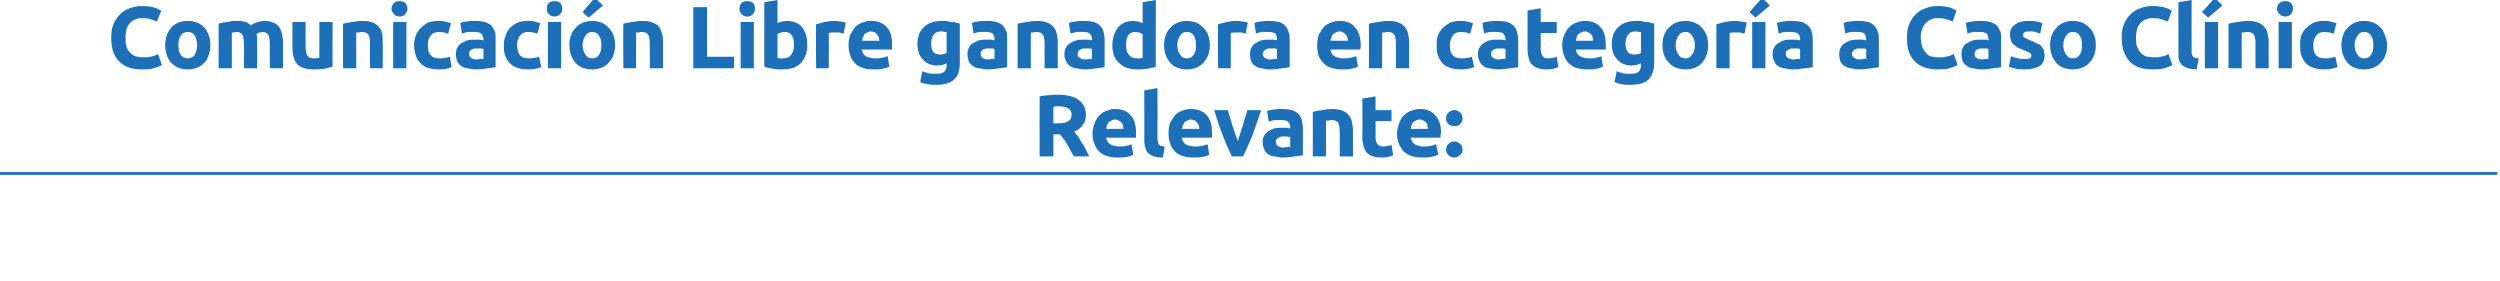 <?xml version="1.0" standalone="no"?><!DOCTYPE svg PUBLIC "-//W3C//DTD SVG 1.1//EN" "http://www.w3.org/Graphics/SVG/1.1/DTD/svg11.dtd"><svg xmlns="http://www.w3.org/2000/svg" version="1.1" width="454px" height="51px" viewBox="0 0 454 51">  <desc>Comunicaci n Libre ganadora en categor a a Caso Cl nico Relevante:</desc>  <defs/>  <g class="svg-textframe-paragraphrules">    <line class="svg-paragraph-rulebelow" y1="31.5" y2="31.5" x1="0" x2="453.5" stroke="#1d70b7" stroke-width="0.5"/>  </g>  <g id="Polygon47456">    <path d="M 192 17.2 C 193.7 17.2 195 17.5 195.8 18.1 C 196.7 18.7 197.2 19.6 197.2 20.8 C 197.2 21.6 197 22.3 196.6 22.7 C 196.3 23.2 195.8 23.6 195.1 23.9 C 195.3 24.2 195.5 24.5 195.8 24.8 C 196 25.2 196.3 25.6 196.5 26 C 196.8 26.3 197 26.8 197.2 27.2 C 197.4 27.6 197.6 28 197.8 28.4 C 197.8 28.4 195.1 28.4 195.1 28.4 C 194.8 28.1 194.6 27.7 194.4 27.3 C 194.2 26.9 194 26.6 193.8 26.2 C 193.6 25.9 193.4 25.5 193.1 25.2 C 192.9 24.9 192.7 24.6 192.5 24.4 C 192.5 24.37 191.3 24.4 191.3 24.4 L 191.3 28.4 L 188.8 28.4 C 188.8 28.4 188.77 17.49 188.8 17.5 C 189.3 17.4 189.9 17.3 190.5 17.3 C 191 17.2 191.6 17.2 192 17.2 Z M 192.2 19.3 C 192 19.3 191.8 19.3 191.7 19.3 C 191.5 19.4 191.4 19.4 191.3 19.4 C 191.27 19.38 191.3 22.4 191.3 22.4 C 191.3 22.4 191.97 22.38 192 22.4 C 192.9 22.4 193.6 22.3 194 22 C 194.4 21.8 194.6 21.4 194.6 20.8 C 194.6 20.3 194.4 19.9 194 19.7 C 193.6 19.4 193 19.3 192.2 19.3 Z M 198.4 24.3 C 198.4 23.5 198.6 22.9 198.8 22.3 C 199 21.8 199.3 21.3 199.7 20.9 C 200.1 20.5 200.5 20.3 201 20.1 C 201.5 19.9 202 19.8 202.5 19.8 C 203.7 19.8 204.6 20.1 205.3 20.9 C 206 21.6 206.3 22.7 206.3 24.1 C 206.3 24.2 206.3 24.4 206.3 24.6 C 206.3 24.7 206.3 24.9 206.3 25 C 206.3 25 200.9 25 200.9 25 C 200.9 25.5 201.2 25.9 201.6 26.2 C 202 26.4 202.5 26.6 203.2 26.6 C 203.6 26.6 204.1 26.6 204.5 26.5 C 204.9 26.4 205.3 26.3 205.5 26.2 C 205.5 26.2 205.8 28.1 205.8 28.1 C 205.7 28.2 205.5 28.2 205.3 28.3 C 205.1 28.4 204.9 28.4 204.6 28.5 C 204.4 28.5 204.1 28.6 203.8 28.6 C 203.5 28.6 203.2 28.6 202.9 28.6 C 202.1 28.6 201.5 28.5 200.9 28.3 C 200.3 28.1 199.9 27.8 199.5 27.4 C 199.1 27 198.9 26.5 198.7 26 C 198.5 25.5 198.4 24.9 198.4 24.3 Z M 204 23.4 C 204 23.2 204 23 203.9 22.8 C 203.9 22.6 203.8 22.4 203.7 22.3 C 203.5 22.1 203.4 22 203.2 21.9 C 203 21.8 202.8 21.7 202.5 21.7 C 202.2 21.7 202 21.8 201.8 21.9 C 201.6 22 201.5 22.1 201.3 22.2 C 201.2 22.4 201.1 22.6 201 22.8 C 201 23 200.9 23.2 200.9 23.4 C 200.9 23.4 204 23.4 204 23.4 Z M 211.2 28.6 C 210.5 28.6 209.9 28.5 209.5 28.4 C 209.1 28.2 208.7 28 208.5 27.8 C 208.2 27.5 208.1 27.2 208 26.9 C 207.9 26.5 207.8 26.1 207.8 25.6 C 207.83 25.65 207.8 16.4 207.8 16.4 L 210.2 16 C 210.2 16 210.22 25.17 210.2 25.2 C 210.2 25.4 210.2 25.6 210.3 25.7 C 210.3 25.9 210.4 26.1 210.4 26.2 C 210.5 26.3 210.7 26.4 210.8 26.5 C 211 26.5 211.2 26.6 211.5 26.6 C 211.5 26.6 211.2 28.6 211.2 28.6 Z M 212.2 24.3 C 212.2 23.5 212.3 22.9 212.5 22.3 C 212.8 21.8 213.1 21.3 213.4 20.9 C 213.8 20.5 214.2 20.3 214.7 20.1 C 215.2 19.9 215.7 19.8 216.2 19.8 C 217.4 19.8 218.4 20.1 219.1 20.9 C 219.8 21.6 220.1 22.7 220.1 24.1 C 220.1 24.2 220.1 24.4 220.1 24.6 C 220.1 24.7 220.1 24.9 220.1 25 C 220.1 25 214.6 25 214.6 25 C 214.7 25.5 214.9 25.9 215.3 26.2 C 215.7 26.4 216.3 26.6 217 26.6 C 217.4 26.6 217.8 26.6 218.3 26.5 C 218.7 26.4 219 26.3 219.3 26.2 C 219.3 26.2 219.6 28.1 219.6 28.1 C 219.5 28.2 219.3 28.2 219.1 28.3 C 218.9 28.4 218.6 28.4 218.4 28.5 C 218.1 28.5 217.8 28.6 217.5 28.6 C 217.2 28.6 216.9 28.6 216.6 28.6 C 215.9 28.6 215.2 28.5 214.7 28.3 C 214.1 28.1 213.6 27.8 213.3 27.4 C 212.9 27 212.6 26.5 212.5 26 C 212.3 25.5 212.2 24.9 212.2 24.3 Z M 217.8 23.4 C 217.8 23.2 217.8 23 217.7 22.8 C 217.6 22.6 217.5 22.4 217.4 22.3 C 217.3 22.1 217.1 22 217 21.9 C 216.8 21.8 216.5 21.7 216.3 21.7 C 216 21.7 215.8 21.8 215.6 21.9 C 215.4 22 215.2 22.1 215.1 22.2 C 215 22.4 214.9 22.6 214.8 22.8 C 214.7 23 214.7 23.2 214.6 23.4 C 214.6 23.4 217.8 23.4 217.8 23.4 Z M 223.7 28.4 C 223.2 27.3 222.6 26.1 222.1 24.7 C 221.5 23.2 221 21.7 220.5 20 C 220.5 20 223 20 223 20 C 223.1 20.4 223.2 20.9 223.4 21.4 C 223.5 21.8 223.7 22.3 223.8 22.8 C 224 23.3 224.2 23.8 224.3 24.3 C 224.5 24.7 224.6 25.2 224.8 25.6 C 224.9 25.2 225.1 24.7 225.2 24.3 C 225.4 23.8 225.5 23.3 225.7 22.8 C 225.8 22.3 226 21.8 226.1 21.4 C 226.3 20.9 226.4 20.4 226.5 20 C 226.5 20 229 20 229 20 C 228.5 21.7 227.9 23.2 227.4 24.7 C 226.8 26.1 226.3 27.3 225.7 28.4 C 225.7 28.4 223.7 28.4 223.7 28.4 Z M 233.1 26.8 C 233.3 26.8 233.6 26.7 233.8 26.7 C 234 26.7 234.1 26.7 234.3 26.7 C 234.3 26.7 234.3 24.9 234.3 24.9 C 234.2 24.9 234 24.8 233.8 24.8 C 233.7 24.8 233.5 24.8 233.3 24.8 C 233.1 24.8 232.9 24.8 232.7 24.8 C 232.5 24.9 232.3 24.9 232.2 25 C 232 25.1 231.9 25.2 231.8 25.3 C 231.7 25.4 231.7 25.6 231.7 25.8 C 231.7 26.1 231.8 26.4 232.1 26.5 C 232.3 26.7 232.7 26.8 233.1 26.8 Z M 232.9 19.8 C 233.6 19.8 234.2 19.9 234.7 20 C 235.1 20.2 235.5 20.4 235.8 20.7 C 236.1 21 236.3 21.4 236.4 21.8 C 236.5 22.2 236.6 22.7 236.6 23.2 C 236.6 23.2 236.6 28.2 236.6 28.2 C 236.2 28.3 235.7 28.3 235.1 28.4 C 234.5 28.5 233.8 28.6 232.9 28.6 C 232.4 28.6 231.9 28.5 231.5 28.4 C 231 28.4 230.6 28.2 230.3 28 C 230 27.8 229.7 27.5 229.6 27.1 C 229.4 26.8 229.3 26.3 229.3 25.8 C 229.3 25.3 229.4 24.9 229.6 24.6 C 229.8 24.2 230.1 24 230.4 23.8 C 230.7 23.6 231.1 23.4 231.5 23.3 C 232 23.2 232.4 23.2 232.9 23.2 C 233.2 23.2 233.5 23.2 233.7 23.2 C 233.9 23.3 234.1 23.3 234.3 23.3 C 234.3 23.3 234.3 23.1 234.3 23.1 C 234.3 22.7 234.2 22.4 233.9 22.1 C 233.7 21.9 233.2 21.8 232.6 21.8 C 232.2 21.8 231.8 21.8 231.4 21.8 C 231 21.9 230.7 22 230.4 22.1 C 230.4 22.1 230.1 20.2 230.1 20.2 C 230.2 20.1 230.4 20.1 230.6 20 C 230.8 20 231.1 19.9 231.3 19.9 C 231.5 19.9 231.8 19.8 232.1 19.8 C 232.3 19.8 232.6 19.8 232.9 19.8 Z M 238.4 20.3 C 238.8 20.2 239.4 20.1 240 20 C 240.6 19.9 241.3 19.8 242 19.8 C 242.7 19.8 243.3 19.9 243.8 20.1 C 244.3 20.3 244.6 20.5 244.9 20.9 C 245.2 21.2 245.4 21.6 245.5 22.1 C 245.6 22.6 245.7 23.1 245.7 23.7 C 245.69 23.66 245.7 28.4 245.7 28.4 L 243.3 28.4 C 243.3 28.4 243.31 23.95 243.3 24 C 243.3 23.2 243.2 22.6 243 22.3 C 242.8 22 242.4 21.8 241.9 21.8 C 241.7 21.8 241.5 21.8 241.3 21.9 C 241.1 21.9 241 21.9 240.8 21.9 C 240.81 21.92 240.8 28.4 240.8 28.4 L 238.4 28.4 C 238.4 28.4 238.43 20.29 238.4 20.3 Z M 247.4 17.9 L 249.8 17.5 L 249.8 20 L 252.7 20 L 252.7 22 L 249.8 22 C 249.8 22 249.82 24.94 249.8 24.9 C 249.8 25.4 249.9 25.8 250.1 26.1 C 250.3 26.4 250.6 26.6 251.1 26.6 C 251.4 26.6 251.7 26.6 251.9 26.5 C 252.2 26.5 252.5 26.4 252.7 26.3 C 252.7 26.3 253 28.2 253 28.2 C 252.7 28.3 252.4 28.4 252.1 28.5 C 251.7 28.6 251.3 28.6 250.8 28.6 C 250.1 28.6 249.6 28.5 249.1 28.3 C 248.7 28.2 248.4 27.9 248.1 27.6 C 247.9 27.3 247.7 26.9 247.6 26.5 C 247.5 26 247.4 25.5 247.4 25 C 247.44 24.98 247.4 17.9 247.4 17.9 Z M 253.7 24.3 C 253.7 23.5 253.9 22.9 254.1 22.3 C 254.3 21.8 254.6 21.3 255 20.9 C 255.4 20.5 255.8 20.3 256.3 20.1 C 256.8 19.9 257.3 19.8 257.8 19.8 C 259 19.8 259.9 20.1 260.6 20.9 C 261.3 21.6 261.7 22.7 261.7 24.1 C 261.7 24.2 261.6 24.4 261.6 24.6 C 261.6 24.7 261.6 24.9 261.6 25 C 261.6 25 256.2 25 256.2 25 C 256.3 25.5 256.5 25.9 256.9 26.2 C 257.3 26.4 257.8 26.6 258.5 26.6 C 259 26.6 259.4 26.6 259.8 26.5 C 260.2 26.4 260.6 26.3 260.8 26.2 C 260.8 26.2 261.2 28.1 261.2 28.1 C 261 28.2 260.9 28.2 260.6 28.3 C 260.4 28.4 260.2 28.4 259.9 28.5 C 259.7 28.5 259.4 28.6 259.1 28.6 C 258.8 28.6 258.5 28.6 258.2 28.6 C 257.4 28.6 256.8 28.5 256.2 28.3 C 255.7 28.1 255.2 27.8 254.8 27.4 C 254.5 27 254.2 26.5 254 26 C 253.8 25.5 253.7 24.9 253.7 24.3 Z M 259.3 23.4 C 259.3 23.2 259.3 23 259.2 22.8 C 259.2 22.6 259.1 22.4 259 22.3 C 258.9 22.1 258.7 22 258.5 21.9 C 258.3 21.8 258.1 21.7 257.8 21.7 C 257.5 21.7 257.3 21.8 257.1 21.9 C 256.9 22 256.8 22.1 256.6 22.2 C 256.5 22.4 256.4 22.6 256.3 22.8 C 256.3 23 256.2 23.2 256.2 23.4 C 256.2 23.4 259.3 23.4 259.3 23.4 Z M 265.6 21.5 C 265.6 22 265.4 22.3 265.1 22.6 C 264.8 22.8 264.5 22.9 264.1 22.9 C 263.7 22.9 263.4 22.8 263.1 22.6 C 262.8 22.3 262.6 22 262.6 21.5 C 262.6 21 262.8 20.6 263.1 20.4 C 263.4 20.1 263.7 20 264.1 20 C 264.5 20 264.8 20.1 265.1 20.4 C 265.4 20.6 265.6 21 265.6 21.5 Z M 265.6 27.2 C 265.6 27.6 265.4 28 265.1 28.2 C 264.8 28.5 264.5 28.6 264.1 28.6 C 263.7 28.6 263.4 28.5 263.1 28.2 C 262.8 28 262.6 27.6 262.6 27.2 C 262.6 26.7 262.8 26.3 263.1 26.1 C 263.4 25.8 263.7 25.7 264.1 25.7 C 264.5 25.7 264.8 25.8 265.1 26.1 C 265.4 26.3 265.6 26.7 265.6 27.2 Z " stroke="none" fill="#1d70b7"/>  </g>  <g id="Polygon47455">    <path d="M 25.7 12.6 C 23.9 12.6 22.5 12.1 21.6 11.1 C 20.6 10.1 20.2 8.7 20.2 6.9 C 20.2 5.9 20.3 5.1 20.6 4.4 C 20.9 3.7 21.3 3.1 21.8 2.6 C 22.3 2.1 22.9 1.7 23.6 1.5 C 24.3 1.2 25 1.1 25.8 1.1 C 26.3 1.1 26.7 1.1 27.1 1.2 C 27.5 1.2 27.8 1.3 28.1 1.4 C 28.4 1.5 28.7 1.6 28.8 1.7 C 29 1.8 29.2 1.9 29.3 1.9 C 29.3 1.9 28.5 3.9 28.5 3.9 C 28.2 3.8 27.8 3.6 27.3 3.5 C 26.9 3.3 26.4 3.3 25.8 3.3 C 25.4 3.3 25 3.3 24.7 3.5 C 24.3 3.6 24 3.8 23.7 4.1 C 23.4 4.4 23.2 4.7 23 5.2 C 22.9 5.6 22.8 6.2 22.8 6.8 C 22.8 7.3 22.8 7.8 22.9 8.2 C 23 8.7 23.2 9.1 23.5 9.4 C 23.7 9.7 24.1 10 24.5 10.2 C 24.9 10.3 25.4 10.4 25.9 10.4 C 26.3 10.4 26.6 10.4 26.9 10.4 C 27.2 10.3 27.5 10.3 27.7 10.2 C 27.9 10.2 28.1 10.1 28.3 10 C 28.4 9.9 28.6 9.9 28.7 9.8 C 28.7 9.8 29.4 11.8 29.4 11.8 C 29.1 12 28.6 12.2 27.9 12.4 C 27.3 12.6 26.6 12.6 25.7 12.6 Z M 38.2 8.2 C 38.2 8.9 38.1 9.5 37.9 10 C 37.7 10.6 37.5 11 37.1 11.4 C 36.7 11.8 36.3 12.1 35.8 12.3 C 35.3 12.5 34.7 12.6 34.1 12.6 C 33.5 12.6 32.9 12.5 32.4 12.3 C 31.9 12.1 31.5 11.8 31.1 11.4 C 30.7 11 30.5 10.6 30.3 10 C 30.1 9.5 30 8.9 30 8.2 C 30 7.5 30.1 6.9 30.3 6.4 C 30.5 5.8 30.8 5.4 31.1 5 C 31.5 4.6 31.9 4.3 32.4 4.1 C 32.9 3.9 33.5 3.8 34.1 3.8 C 34.7 3.8 35.3 3.9 35.8 4.1 C 36.3 4.3 36.7 4.6 37.1 5 C 37.4 5.4 37.7 5.8 37.9 6.4 C 38.1 6.9 38.2 7.5 38.2 8.2 Z M 35.8 8.2 C 35.8 7.5 35.6 6.9 35.4 6.5 C 35.1 6 34.6 5.8 34.1 5.8 C 33.6 5.8 33.1 6 32.8 6.5 C 32.5 6.9 32.4 7.5 32.4 8.2 C 32.4 8.9 32.5 9.5 32.8 9.9 C 33.1 10.4 33.6 10.6 34.1 10.6 C 34.6 10.6 35.1 10.4 35.4 9.9 C 35.6 9.5 35.8 8.9 35.8 8.2 Z M 44.3 8 C 44.3 7.2 44.2 6.6 44 6.3 C 43.8 6 43.5 5.8 43 5.8 C 42.9 5.8 42.7 5.8 42.6 5.9 C 42.4 5.9 42.3 5.9 42.1 5.9 C 42.1 5.92 42.1 12.4 42.1 12.4 L 39.7 12.4 C 39.7 12.4 39.72 4.29 39.7 4.3 C 39.9 4.2 40.2 4.2 40.4 4.1 C 40.7 4.1 41 4 41.3 4 C 41.6 3.9 41.9 3.9 42.2 3.8 C 42.6 3.8 42.9 3.8 43.2 3.8 C 43.8 3.8 44.3 3.9 44.7 4 C 45 4.2 45.3 4.4 45.6 4.6 C 45.9 4.3 46.3 4.2 46.8 4 C 47.2 3.9 47.6 3.8 48 3.8 C 48.7 3.8 49.2 3.9 49.6 4.1 C 50.1 4.3 50.4 4.5 50.7 4.9 C 50.9 5.2 51.1 5.6 51.2 6.1 C 51.3 6.6 51.4 7.1 51.4 7.7 C 51.35 7.66 51.4 12.4 51.4 12.4 L 49 12.4 C 49 12.4 48.97 7.95 49 8 C 49 7.2 48.9 6.6 48.7 6.3 C 48.5 6 48.1 5.8 47.7 5.8 C 47.5 5.8 47.3 5.9 47.1 5.9 C 46.9 6 46.7 6.1 46.6 6.2 C 46.6 6.4 46.7 6.7 46.7 7 C 46.7 7.2 46.7 7.5 46.7 7.8 C 46.73 7.82 46.7 12.4 46.7 12.4 L 44.3 12.4 C 44.3 12.4 44.34 7.95 44.3 8 Z M 60.4 12.1 C 60 12.2 59.4 12.4 58.8 12.5 C 58.2 12.6 57.5 12.6 56.8 12.6 C 56.1 12.6 55.5 12.5 55 12.3 C 54.5 12.1 54.1 11.9 53.9 11.5 C 53.6 11.2 53.4 10.8 53.3 10.3 C 53.2 9.8 53.1 9.3 53.1 8.7 C 53.1 8.69 53.1 4 53.1 4 L 55.5 4 C 55.5 4 55.48 8.4 55.5 8.4 C 55.5 9.2 55.6 9.7 55.8 10.1 C 56 10.4 56.4 10.6 56.9 10.6 C 57.1 10.6 57.3 10.6 57.5 10.6 C 57.7 10.5 57.8 10.5 58 10.5 C 57.98 10.5 58 4 58 4 L 60.4 4 C 60.4 4 60.36 12.13 60.4 12.1 Z M 62.3 4.3 C 62.7 4.2 63.2 4.1 63.9 4 C 64.5 3.9 65.2 3.8 65.9 3.8 C 66.6 3.8 67.2 3.9 67.7 4.1 C 68.1 4.3 68.5 4.5 68.8 4.9 C 69.1 5.2 69.3 5.6 69.4 6.1 C 69.5 6.6 69.5 7.1 69.5 7.7 C 69.55 7.66 69.5 12.4 69.5 12.4 L 67.2 12.4 C 67.2 12.4 67.16 7.95 67.2 8 C 67.2 7.2 67.1 6.6 66.9 6.3 C 66.7 6 66.3 5.8 65.7 5.8 C 65.6 5.8 65.4 5.8 65.2 5.9 C 65 5.9 64.8 5.9 64.7 5.9 C 64.67 5.92 64.7 12.4 64.7 12.4 L 62.3 12.4 C 62.3 12.4 62.28 4.29 62.3 4.3 Z M 73.8 12.4 L 71.4 12.4 L 71.4 4 L 73.8 4 L 73.8 12.4 Z M 74 1.6 C 74 2 73.8 2.3 73.6 2.6 C 73.3 2.9 72.9 3 72.6 3 C 72.2 3 71.8 2.9 71.6 2.6 C 71.3 2.3 71.1 2 71.1 1.6 C 71.1 1.1 71.3 0.8 71.6 0.5 C 71.8 0.3 72.2 0.2 72.6 0.2 C 72.9 0.2 73.3 0.3 73.6 0.5 C 73.8 0.8 74 1.1 74 1.6 Z M 75.2 8.2 C 75.2 7.6 75.3 7 75.5 6.5 C 75.7 5.9 76 5.5 76.4 5.1 C 76.8 4.7 77.2 4.4 77.7 4.1 C 78.3 3.9 78.9 3.8 79.6 3.8 C 80 3.8 80.4 3.8 80.8 3.9 C 81.2 4 81.5 4.1 81.9 4.2 C 81.9 4.2 81.4 6.1 81.4 6.1 C 81.2 6.1 80.9 6 80.7 5.9 C 80.4 5.9 80.1 5.8 79.8 5.8 C 79.1 5.8 78.5 6 78.2 6.5 C 77.8 6.9 77.7 7.5 77.7 8.2 C 77.7 9 77.8 9.6 78.2 10 C 78.5 10.4 79 10.6 79.9 10.6 C 80.1 10.6 80.5 10.6 80.8 10.5 C 81.1 10.5 81.4 10.4 81.7 10.3 C 81.7 10.3 82 12.2 82 12.2 C 81.8 12.3 81.4 12.4 81 12.5 C 80.6 12.6 80.1 12.6 79.6 12.6 C 78.9 12.6 78.2 12.5 77.6 12.3 C 77.1 12.1 76.6 11.8 76.3 11.4 C 75.9 11 75.6 10.5 75.5 10 C 75.3 9.4 75.2 8.8 75.2 8.2 Z M 86.6 10.8 C 86.8 10.8 87 10.7 87.2 10.7 C 87.5 10.7 87.6 10.7 87.8 10.7 C 87.8 10.7 87.8 8.9 87.8 8.9 C 87.7 8.9 87.5 8.8 87.3 8.8 C 87.1 8.8 87 8.8 86.8 8.8 C 86.6 8.8 86.4 8.8 86.2 8.8 C 86 8.9 85.8 8.9 85.6 9 C 85.5 9.1 85.4 9.2 85.3 9.3 C 85.2 9.4 85.2 9.6 85.2 9.8 C 85.2 10.1 85.3 10.4 85.5 10.5 C 85.8 10.7 86.1 10.8 86.6 10.8 Z M 86.4 3.8 C 87.1 3.8 87.7 3.9 88.1 4 C 88.6 4.2 89 4.4 89.3 4.7 C 89.5 5 89.7 5.4 89.9 5.8 C 90 6.2 90 6.7 90 7.2 C 90 7.2 90 12.2 90 12.2 C 89.7 12.3 89.2 12.3 88.6 12.4 C 88 12.5 87.3 12.6 86.4 12.6 C 85.9 12.6 85.4 12.5 84.9 12.4 C 84.5 12.4 84.1 12.2 83.8 12 C 83.5 11.8 83.2 11.5 83 11.1 C 82.9 10.8 82.8 10.3 82.8 9.8 C 82.8 9.3 82.9 8.9 83.1 8.6 C 83.3 8.2 83.5 8 83.9 7.8 C 84.2 7.6 84.6 7.4 85 7.3 C 85.4 7.2 85.9 7.2 86.3 7.2 C 86.7 7.2 86.9 7.2 87.2 7.2 C 87.4 7.3 87.6 7.3 87.8 7.3 C 87.8 7.3 87.8 7.1 87.8 7.1 C 87.8 6.7 87.6 6.4 87.4 6.1 C 87.1 5.9 86.7 5.8 86.1 5.8 C 85.7 5.8 85.3 5.8 84.9 5.8 C 84.5 5.9 84.2 6 83.9 6.1 C 83.9 6.1 83.6 4.2 83.6 4.2 C 83.7 4.1 83.9 4.1 84.1 4 C 84.3 4 84.5 3.9 84.8 3.9 C 85 3.9 85.3 3.8 85.6 3.8 C 85.8 3.8 86.1 3.8 86.4 3.8 Z M 91.5 8.2 C 91.5 7.6 91.6 7 91.8 6.5 C 92 5.9 92.2 5.5 92.6 5.1 C 93 4.7 93.4 4.4 94 4.1 C 94.5 3.9 95.1 3.8 95.8 3.8 C 96.2 3.8 96.7 3.8 97 3.9 C 97.4 4 97.8 4.1 98.1 4.2 C 98.1 4.2 97.6 6.1 97.6 6.1 C 97.4 6.1 97.2 6 96.9 5.9 C 96.6 5.9 96.3 5.8 96 5.8 C 95.3 5.8 94.8 6 94.4 6.5 C 94.1 6.9 93.9 7.5 93.9 8.2 C 93.9 9 94.1 9.6 94.4 10 C 94.7 10.4 95.3 10.6 96.1 10.6 C 96.4 10.6 96.7 10.6 97 10.5 C 97.3 10.5 97.7 10.4 97.9 10.3 C 97.9 10.3 98.3 12.2 98.3 12.2 C 98 12.3 97.6 12.4 97.2 12.5 C 96.8 12.6 96.3 12.6 95.8 12.6 C 95.1 12.6 94.4 12.5 93.9 12.3 C 93.3 12.1 92.9 11.8 92.5 11.4 C 92.1 11 91.9 10.5 91.7 10 C 91.5 9.4 91.5 8.8 91.5 8.2 Z M 101.9 12.4 L 99.5 12.4 L 99.5 4 L 101.9 4 L 101.9 12.4 Z M 102.1 1.6 C 102.1 2 102 2.3 101.7 2.6 C 101.4 2.9 101.1 3 100.7 3 C 100.3 3 100 2.9 99.7 2.6 C 99.4 2.3 99.3 2 99.3 1.6 C 99.3 1.1 99.4 0.8 99.7 0.5 C 100 0.3 100.3 0.2 100.7 0.2 C 101.1 0.2 101.4 0.3 101.7 0.5 C 102 0.8 102.1 1.1 102.1 1.6 Z M 111.7 8.2 C 111.7 8.9 111.6 9.5 111.4 10 C 111.2 10.6 110.9 11 110.5 11.4 C 110.2 11.8 109.7 12.1 109.2 12.3 C 108.7 12.5 108.2 12.6 107.5 12.6 C 106.9 12.6 106.4 12.5 105.8 12.3 C 105.3 12.1 104.9 11.8 104.5 11.4 C 104.2 11 103.9 10.6 103.7 10 C 103.5 9.5 103.4 8.9 103.4 8.2 C 103.4 7.5 103.5 6.9 103.7 6.4 C 103.9 5.8 104.2 5.4 104.6 5 C 104.9 4.6 105.4 4.3 105.9 4.1 C 106.4 3.9 106.9 3.8 107.5 3.8 C 108.1 3.8 108.7 3.9 109.2 4.1 C 109.7 4.3 110.1 4.6 110.5 5 C 110.9 5.4 111.2 5.8 111.4 6.4 C 111.6 6.9 111.7 7.5 111.7 8.2 Z M 109.2 8.2 C 109.2 7.5 109.1 6.9 108.8 6.5 C 108.5 6 108.1 5.8 107.5 5.8 C 107 5.8 106.6 6 106.3 6.5 C 106 6.9 105.8 7.5 105.8 8.2 C 105.8 8.9 106 9.5 106.3 9.9 C 106.6 10.4 107 10.6 107.5 10.6 C 108.1 10.6 108.5 10.4 108.8 9.9 C 109.1 9.5 109.2 8.9 109.2 8.2 Z M 109.5 1 L 106.9 3.2 L 105.8 2.2 L 108 -0.4 L 109.5 1 Z M 113.2 4.3 C 113.6 4.2 114.1 4.1 114.7 4 C 115.4 3.9 116 3.8 116.7 3.8 C 117.5 3.8 118 3.9 118.5 4.1 C 119 4.3 119.4 4.5 119.7 4.9 C 119.9 5.2 120.1 5.6 120.2 6.1 C 120.4 6.6 120.4 7.1 120.4 7.7 C 120.42 7.66 120.4 12.4 120.4 12.4 L 118 12.4 C 118 12.4 118.03 7.95 118 8 C 118 7.2 117.9 6.6 117.7 6.3 C 117.5 6 117.1 5.8 116.6 5.8 C 116.4 5.8 116.2 5.8 116.1 5.9 C 115.9 5.9 115.7 5.9 115.5 5.9 C 115.54 5.92 115.5 12.4 115.5 12.4 L 113.2 12.4 C 113.2 12.4 113.15 4.29 113.2 4.3 Z M 133.3 10.3 L 133.3 12.4 L 125.9 12.4 L 125.9 1.3 L 128.4 1.3 L 128.4 10.3 L 133.3 10.3 Z M 136.9 12.4 L 134.5 12.4 L 134.5 4 L 136.9 4 L 136.9 12.4 Z M 137.1 1.6 C 137.1 2 137 2.3 136.7 2.6 C 136.4 2.9 136.1 3 135.7 3 C 135.3 3 135 2.9 134.7 2.6 C 134.4 2.3 134.3 2 134.3 1.6 C 134.3 1.1 134.4 0.8 134.7 0.5 C 135 0.3 135.3 0.2 135.7 0.2 C 136.1 0.2 136.4 0.3 136.7 0.5 C 137 0.8 137.1 1.1 137.1 1.6 Z M 144.2 8.1 C 144.2 6.6 143.6 5.8 142.5 5.8 C 142.2 5.8 142 5.9 141.8 5.9 C 141.5 6 141.3 6.1 141.2 6.2 C 141.2 6.2 141.2 10.5 141.2 10.5 C 141.3 10.5 141.4 10.6 141.6 10.6 C 141.8 10.6 142 10.6 142.2 10.6 C 142.9 10.6 143.4 10.4 143.7 9.9 C 144 9.5 144.2 8.9 144.2 8.1 Z M 146.6 8.2 C 146.6 8.9 146.5 9.5 146.3 10 C 146.1 10.6 145.8 11 145.5 11.4 C 145.1 11.8 144.6 12.1 144.1 12.3 C 143.5 12.5 142.9 12.6 142.2 12.6 C 141.9 12.6 141.6 12.6 141.3 12.6 C 141 12.6 140.7 12.5 140.4 12.5 C 140.1 12.4 139.8 12.4 139.5 12.3 C 139.3 12.3 139 12.2 138.8 12.1 C 138.79 12.14 138.8 0.4 138.8 0.4 L 141.2 0 C 141.2 0 141.18 4.19 141.2 4.2 C 141.4 4.1 141.7 4 142 3.9 C 142.3 3.9 142.6 3.8 142.9 3.8 C 143.5 3.8 144.1 3.9 144.5 4.1 C 145 4.3 145.4 4.6 145.7 5 C 146 5.4 146.2 5.9 146.4 6.4 C 146.5 6.9 146.6 7.5 146.6 8.2 Z M 153.2 6.1 C 153 6.1 152.8 6 152.5 5.9 C 152.2 5.9 151.9 5.9 151.5 5.9 C 151.4 5.9 151.2 5.9 151 5.9 C 150.8 5.9 150.6 6 150.5 6 C 150.54 5.98 150.5 12.4 150.5 12.4 L 148.2 12.4 C 148.2 12.4 148.15 4.45 148.2 4.4 C 148.6 4.3 149.1 4.2 149.7 4 C 150.2 3.9 150.9 3.8 151.6 3.8 C 151.7 3.8 151.9 3.8 152.1 3.8 C 152.3 3.9 152.4 3.9 152.6 3.9 C 152.8 3.9 153 4 153.2 4 C 153.3 4 153.5 4.1 153.6 4.1 C 153.6 4.1 153.2 6.1 153.2 6.1 Z M 154.1 8.3 C 154.1 7.5 154.2 6.9 154.4 6.3 C 154.7 5.8 155 5.3 155.3 4.9 C 155.7 4.5 156.1 4.3 156.6 4.1 C 157.1 3.9 157.6 3.8 158.1 3.8 C 159.3 3.8 160.3 4.1 161 4.9 C 161.7 5.6 162 6.7 162 8.1 C 162 8.2 162 8.4 162 8.6 C 162 8.7 162 8.9 162 9 C 162 9 156.5 9 156.5 9 C 156.6 9.5 156.8 9.9 157.2 10.2 C 157.6 10.4 158.2 10.6 158.9 10.6 C 159.3 10.6 159.7 10.6 160.2 10.5 C 160.6 10.4 160.9 10.3 161.2 10.2 C 161.2 10.2 161.5 12.1 161.5 12.1 C 161.4 12.2 161.2 12.2 161 12.3 C 160.8 12.4 160.5 12.4 160.3 12.5 C 160 12.5 159.7 12.6 159.4 12.6 C 159.1 12.6 158.8 12.6 158.5 12.6 C 157.8 12.6 157.1 12.5 156.6 12.3 C 156 12.1 155.5 11.8 155.2 11.4 C 154.8 11 154.5 10.5 154.4 10 C 154.2 9.5 154.1 8.9 154.1 8.3 Z M 159.7 7.4 C 159.7 7.2 159.6 7 159.6 6.8 C 159.5 6.6 159.4 6.4 159.3 6.3 C 159.2 6.1 159 6 158.9 5.9 C 158.7 5.8 158.4 5.7 158.2 5.7 C 157.9 5.7 157.7 5.8 157.5 5.9 C 157.3 6 157.1 6.1 157 6.2 C 156.9 6.4 156.8 6.6 156.7 6.8 C 156.6 7 156.6 7.2 156.5 7.4 C 156.5 7.4 159.7 7.4 159.7 7.4 Z M 169.1 7.9 C 169.1 9.3 169.6 9.9 170.7 9.9 C 170.9 9.9 171.2 9.9 171.4 9.8 C 171.6 9.8 171.8 9.7 171.9 9.6 C 171.9 9.6 171.9 5.8 171.9 5.8 C 171.8 5.8 171.7 5.8 171.5 5.8 C 171.3 5.7 171.2 5.7 170.9 5.7 C 170.3 5.7 169.8 5.9 169.5 6.4 C 169.2 6.8 169.1 7.3 169.1 7.9 Z M 174.3 11.4 C 174.3 12.7 174 13.8 173.3 14.4 C 172.6 15.1 171.5 15.4 170 15.4 C 169.5 15.4 169 15.4 168.5 15.3 C 168 15.2 167.5 15.1 167.1 14.9 C 167.1 14.9 167.5 12.9 167.5 12.9 C 167.8 13.1 168.2 13.2 168.6 13.3 C 169.1 13.4 169.5 13.4 170 13.4 C 170.7 13.4 171.2 13.3 171.5 13 C 171.8 12.7 171.9 12.3 171.9 11.8 C 171.9 11.8 171.9 11.5 171.9 11.5 C 171.7 11.6 171.4 11.7 171.1 11.8 C 170.9 11.8 170.6 11.9 170.2 11.9 C 169.1 11.9 168.2 11.5 167.6 10.8 C 166.9 10.1 166.6 9.2 166.6 7.9 C 166.6 7.3 166.7 6.8 166.9 6.2 C 167.1 5.7 167.4 5.3 167.8 4.9 C 168.1 4.6 168.6 4.3 169.1 4.1 C 169.7 3.9 170.3 3.8 170.9 3.8 C 171.2 3.8 171.5 3.8 171.8 3.8 C 172.1 3.9 172.4 3.9 172.7 4 C 173 4 173.3 4 173.6 4.1 C 173.8 4.2 174.1 4.2 174.3 4.3 C 174.3 4.3 174.3 11.4 174.3 11.4 Z M 179.5 10.8 C 179.7 10.8 179.9 10.7 180.1 10.7 C 180.3 10.7 180.5 10.7 180.6 10.7 C 180.6 10.7 180.6 8.9 180.6 8.9 C 180.6 8.9 180.4 8.8 180.2 8.8 C 180 8.8 179.8 8.8 179.7 8.8 C 179.5 8.8 179.3 8.8 179.1 8.8 C 178.9 8.9 178.7 8.9 178.5 9 C 178.4 9.1 178.3 9.2 178.2 9.3 C 178.1 9.4 178.1 9.6 178.1 9.8 C 178.1 10.1 178.2 10.4 178.4 10.5 C 178.7 10.7 179 10.8 179.5 10.8 Z M 179.3 3.8 C 180 3.8 180.6 3.9 181 4 C 181.5 4.2 181.9 4.4 182.2 4.7 C 182.4 5 182.6 5.4 182.8 5.8 C 182.9 6.2 182.9 6.7 182.9 7.2 C 182.9 7.2 182.9 12.2 182.9 12.2 C 182.6 12.3 182.1 12.3 181.5 12.4 C 180.9 12.5 180.2 12.6 179.3 12.6 C 178.8 12.6 178.3 12.5 177.8 12.4 C 177.4 12.4 177 12.2 176.7 12 C 176.4 11.8 176.1 11.5 175.9 11.1 C 175.8 10.8 175.7 10.3 175.7 9.8 C 175.7 9.3 175.8 8.9 176 8.6 C 176.2 8.2 176.4 8 176.8 7.8 C 177.1 7.6 177.5 7.4 177.9 7.3 C 178.3 7.2 178.8 7.2 179.2 7.2 C 179.5 7.2 179.8 7.2 180.1 7.2 C 180.3 7.3 180.5 7.3 180.6 7.3 C 180.6 7.3 180.6 7.1 180.6 7.1 C 180.6 6.7 180.5 6.4 180.3 6.1 C 180 5.9 179.6 5.8 179 5.8 C 178.6 5.8 178.2 5.8 177.8 5.8 C 177.4 5.9 177.1 6 176.8 6.1 C 176.8 6.1 176.5 4.2 176.5 4.2 C 176.6 4.1 176.8 4.1 177 4 C 177.2 4 177.4 3.9 177.7 3.9 C 177.9 3.9 178.2 3.8 178.4 3.8 C 178.7 3.8 179 3.8 179.3 3.8 Z M 184.8 4.3 C 185.2 4.2 185.7 4.1 186.4 4 C 187 3.9 187.7 3.8 188.4 3.8 C 189.1 3.8 189.7 3.9 190.2 4.1 C 190.6 4.3 191 4.5 191.3 4.9 C 191.6 5.2 191.8 5.6 191.9 6.1 C 192 6.6 192.1 7.1 192.1 7.7 C 192.06 7.66 192.1 12.4 192.1 12.4 L 189.7 12.4 C 189.7 12.4 189.68 7.95 189.7 8 C 189.7 7.2 189.6 6.6 189.4 6.3 C 189.2 6 188.8 5.8 188.2 5.8 C 188.1 5.8 187.9 5.8 187.7 5.9 C 187.5 5.9 187.3 5.9 187.2 5.9 C 187.18 5.92 187.2 12.4 187.2 12.4 L 184.8 12.4 C 184.8 12.4 184.8 4.29 184.8 4.3 Z M 197.1 10.8 C 197.4 10.8 197.6 10.7 197.8 10.7 C 198 10.7 198.2 10.7 198.3 10.7 C 198.3 10.7 198.3 8.9 198.3 8.9 C 198.2 8.9 198.1 8.8 197.9 8.8 C 197.7 8.8 197.5 8.8 197.3 8.8 C 197.1 8.8 196.9 8.8 196.7 8.8 C 196.5 8.9 196.3 8.9 196.2 9 C 196 9.1 195.9 9.2 195.8 9.3 C 195.8 9.4 195.7 9.6 195.7 9.8 C 195.7 10.1 195.8 10.4 196.1 10.5 C 196.3 10.7 196.7 10.8 197.1 10.8 Z M 196.9 3.8 C 197.6 3.8 198.2 3.9 198.7 4 C 199.2 4.2 199.5 4.4 199.8 4.7 C 200.1 5 200.3 5.4 200.4 5.8 C 200.5 6.2 200.6 6.7 200.6 7.2 C 200.6 7.2 200.6 12.2 200.6 12.2 C 200.3 12.3 199.8 12.3 199.2 12.4 C 198.6 12.5 197.8 12.6 197 12.6 C 196.4 12.6 195.9 12.5 195.5 12.4 C 195 12.4 194.7 12.2 194.3 12 C 194 11.8 193.8 11.5 193.6 11.1 C 193.4 10.8 193.3 10.3 193.3 9.8 C 193.3 9.3 193.4 8.9 193.6 8.6 C 193.8 8.2 194.1 8 194.4 7.8 C 194.8 7.6 195.1 7.4 195.6 7.3 C 196 7.2 196.4 7.2 196.9 7.2 C 197.2 7.2 197.5 7.2 197.7 7.2 C 198 7.3 198.2 7.3 198.3 7.3 C 198.3 7.3 198.3 7.1 198.3 7.1 C 198.3 6.7 198.2 6.4 197.9 6.1 C 197.7 5.9 197.3 5.8 196.7 5.8 C 196.3 5.8 195.9 5.8 195.5 5.8 C 195.1 5.9 194.7 6 194.4 6.1 C 194.4 6.1 194.1 4.2 194.1 4.2 C 194.3 4.1 194.4 4.1 194.6 4 C 194.9 4 195.1 3.9 195.3 3.9 C 195.6 3.9 195.8 3.8 196.1 3.8 C 196.4 3.8 196.7 3.8 196.9 3.8 Z M 206.2 5.8 C 205 5.8 204.5 6.6 204.5 8.1 C 204.5 8.9 204.6 9.5 205 9.9 C 205.3 10.4 205.8 10.6 206.4 10.6 C 206.7 10.6 206.9 10.6 207 10.6 C 207.2 10.6 207.4 10.5 207.5 10.5 C 207.5 10.5 207.5 6.2 207.5 6.2 C 207.3 6.1 207.1 6 206.9 5.9 C 206.7 5.9 206.4 5.8 206.2 5.8 C 206.2 5.8 206.2 5.8 206.2 5.8 Z M 209.9 12.1 C 209.7 12.2 209.4 12.3 209.1 12.3 C 208.9 12.4 208.6 12.4 208.3 12.5 C 208 12.5 207.6 12.6 207.3 12.6 C 207 12.6 206.7 12.6 206.4 12.6 C 205.7 12.6 205.1 12.5 204.6 12.3 C 204 12.1 203.6 11.8 203.2 11.4 C 202.8 11.1 202.5 10.6 202.3 10.1 C 202.1 9.5 202 8.9 202 8.3 C 202 7.6 202.1 7 202.3 6.4 C 202.5 5.9 202.7 5.4 203 5 C 203.4 4.6 203.7 4.3 204.2 4.1 C 204.7 3.9 205.2 3.8 205.8 3.8 C 206.1 3.8 206.4 3.9 206.7 3.9 C 207 4 207.2 4.1 207.5 4.2 C 207.49 4.19 207.5 0.4 207.5 0.4 L 209.9 0 C 209.9 0 209.87 12.14 209.9 12.1 Z M 219.7 8.2 C 219.7 8.9 219.6 9.5 219.4 10 C 219.2 10.6 218.9 11 218.5 11.4 C 218.2 11.8 217.7 12.1 217.2 12.3 C 216.7 12.5 216.2 12.6 215.5 12.6 C 214.9 12.6 214.4 12.5 213.8 12.3 C 213.3 12.1 212.9 11.8 212.5 11.4 C 212.2 11 211.9 10.6 211.7 10 C 211.5 9.5 211.4 8.9 211.4 8.2 C 211.4 7.5 211.5 6.9 211.7 6.4 C 211.9 5.8 212.2 5.4 212.6 5 C 212.9 4.6 213.4 4.3 213.9 4.1 C 214.4 3.9 214.9 3.8 215.5 3.8 C 216.1 3.8 216.7 3.9 217.2 4.1 C 217.7 4.3 218.1 4.6 218.5 5 C 218.9 5.4 219.2 5.8 219.4 6.4 C 219.6 6.9 219.7 7.5 219.7 8.2 Z M 217.2 8.2 C 217.2 7.5 217.1 6.9 216.8 6.5 C 216.5 6 216.1 5.8 215.5 5.8 C 215 5.8 214.6 6 214.3 6.5 C 214 6.9 213.8 7.5 213.8 8.2 C 213.8 8.9 214 9.5 214.3 9.9 C 214.6 10.4 215 10.6 215.5 10.6 C 216.1 10.6 216.5 10.4 216.8 9.9 C 217.1 9.5 217.2 8.9 217.2 8.2 Z M 226.2 6.1 C 226 6.1 225.8 6 225.5 5.9 C 225.2 5.9 224.9 5.9 224.5 5.9 C 224.4 5.9 224.2 5.9 224 5.9 C 223.8 5.9 223.6 6 223.5 6 C 223.54 5.98 223.5 12.4 223.5 12.4 L 221.2 12.4 C 221.2 12.4 221.15 4.45 221.2 4.4 C 221.6 4.3 222.1 4.2 222.7 4 C 223.2 3.9 223.9 3.8 224.6 3.8 C 224.7 3.8 224.9 3.8 225.1 3.8 C 225.3 3.9 225.4 3.9 225.6 3.9 C 225.8 3.9 226 4 226.2 4 C 226.3 4 226.5 4.1 226.6 4.1 C 226.6 4.1 226.2 6.1 226.2 6.1 Z M 230.7 10.8 C 231 10.8 231.2 10.7 231.4 10.7 C 231.6 10.7 231.8 10.7 231.9 10.7 C 231.9 10.7 231.9 8.9 231.9 8.9 C 231.8 8.9 231.7 8.8 231.5 8.8 C 231.3 8.8 231.1 8.8 231 8.8 C 230.7 8.8 230.5 8.8 230.3 8.8 C 230.1 8.9 230 8.9 229.8 9 C 229.7 9.1 229.6 9.2 229.5 9.3 C 229.4 9.4 229.3 9.6 229.3 9.8 C 229.3 10.1 229.5 10.4 229.7 10.5 C 230 10.7 230.3 10.8 230.7 10.8 Z M 230.6 3.8 C 231.3 3.8 231.8 3.9 232.3 4 C 232.8 4.2 233.2 4.4 233.4 4.7 C 233.7 5 233.9 5.4 234 5.8 C 234.2 6.2 234.2 6.7 234.2 7.2 C 234.2 7.2 234.2 12.2 234.2 12.2 C 233.9 12.3 233.4 12.3 232.8 12.4 C 232.2 12.5 231.5 12.6 230.6 12.6 C 230 12.6 229.6 12.5 229.1 12.4 C 228.7 12.4 228.3 12.2 228 12 C 227.6 11.8 227.4 11.5 227.2 11.1 C 227.1 10.8 227 10.3 227 9.8 C 227 9.3 227.1 8.9 227.3 8.6 C 227.5 8.2 227.7 8 228.1 7.8 C 228.4 7.6 228.8 7.4 229.2 7.3 C 229.6 7.2 230.1 7.2 230.5 7.2 C 230.8 7.2 231.1 7.2 231.3 7.2 C 231.6 7.3 231.8 7.3 231.9 7.3 C 231.9 7.3 231.9 7.1 231.9 7.1 C 231.9 6.7 231.8 6.4 231.6 6.1 C 231.3 5.9 230.9 5.8 230.3 5.8 C 229.9 5.8 229.5 5.8 229.1 5.8 C 228.7 5.9 228.3 6 228.1 6.1 C 228.1 6.1 227.8 4.2 227.8 4.2 C 227.9 4.1 228.1 4.1 228.3 4 C 228.5 4 228.7 3.9 229 3.9 C 229.2 3.9 229.5 3.8 229.7 3.8 C 230 3.8 230.3 3.8 230.6 3.8 Z M 239.2 8.3 C 239.2 7.5 239.3 6.9 239.5 6.3 C 239.8 5.8 240.1 5.3 240.4 4.9 C 240.8 4.5 241.2 4.3 241.7 4.1 C 242.2 3.9 242.7 3.8 243.2 3.8 C 244.4 3.8 245.4 4.1 246 4.9 C 246.7 5.6 247.1 6.7 247.1 8.1 C 247.1 8.2 247.1 8.4 247.1 8.6 C 247.1 8.7 247 8.9 247 9 C 247 9 241.6 9 241.6 9 C 241.7 9.5 241.9 9.9 242.3 10.2 C 242.7 10.4 243.3 10.6 243.9 10.6 C 244.4 10.6 244.8 10.6 245.2 10.5 C 245.7 10.4 246 10.3 246.3 10.2 C 246.3 10.2 246.6 12.1 246.6 12.1 C 246.5 12.2 246.3 12.2 246.1 12.3 C 245.9 12.4 245.6 12.4 245.4 12.5 C 245.1 12.5 244.8 12.6 244.5 12.6 C 244.2 12.6 243.9 12.6 243.6 12.6 C 242.9 12.6 242.2 12.5 241.7 12.3 C 241.1 12.1 240.6 11.8 240.3 11.4 C 239.9 11 239.6 10.5 239.4 10 C 239.3 9.5 239.2 8.9 239.2 8.3 Z M 244.8 7.4 C 244.8 7.2 244.7 7 244.7 6.8 C 244.6 6.6 244.5 6.4 244.4 6.3 C 244.3 6.1 244.1 6 243.9 5.9 C 243.8 5.8 243.5 5.7 243.2 5.7 C 243 5.7 242.7 5.8 242.6 5.9 C 242.4 6 242.2 6.1 242.1 6.2 C 241.9 6.4 241.8 6.6 241.8 6.8 C 241.7 7 241.7 7.2 241.6 7.4 C 241.6 7.4 244.8 7.4 244.8 7.4 Z M 248.6 4.3 C 249 4.2 249.6 4.1 250.2 4 C 250.8 3.9 251.5 3.8 252.2 3.8 C 252.9 3.8 253.5 3.9 254 4.1 C 254.5 4.3 254.8 4.5 255.1 4.9 C 255.4 5.2 255.6 5.6 255.7 6.1 C 255.8 6.6 255.9 7.1 255.9 7.7 C 255.89 7.66 255.9 12.4 255.9 12.4 L 253.5 12.4 C 253.5 12.4 253.51 7.95 253.5 8 C 253.5 7.2 253.4 6.6 253.2 6.3 C 253 6 252.6 5.8 252.1 5.8 C 251.9 5.8 251.7 5.8 251.5 5.9 C 251.3 5.9 251.2 5.9 251 5.9 C 251.01 5.92 251 12.4 251 12.4 L 248.6 12.4 C 248.6 12.4 248.63 4.29 248.6 4.3 Z M 260.9 8.2 C 260.9 7.6 260.9 7 261.1 6.5 C 261.3 5.9 261.6 5.5 262 5.1 C 262.4 4.7 262.8 4.4 263.4 4.1 C 263.9 3.9 264.5 3.8 265.2 3.8 C 265.6 3.8 266 3.8 266.4 3.9 C 266.8 4 267.2 4.1 267.5 4.2 C 267.5 4.2 267 6.1 267 6.1 C 266.8 6.1 266.5 6 266.3 5.9 C 266 5.9 265.7 5.8 265.4 5.8 C 264.7 5.8 264.1 6 263.8 6.5 C 263.5 6.9 263.3 7.5 263.3 8.2 C 263.3 9 263.4 9.6 263.8 10 C 264.1 10.4 264.7 10.6 265.5 10.6 C 265.8 10.6 266.1 10.6 266.4 10.5 C 266.7 10.5 267 10.4 267.3 10.3 C 267.3 10.3 267.7 12.2 267.7 12.2 C 267.4 12.3 267 12.4 266.6 12.5 C 266.2 12.6 265.7 12.6 265.2 12.6 C 264.5 12.6 263.8 12.5 263.3 12.3 C 262.7 12.1 262.2 11.8 261.9 11.4 C 261.5 11 261.3 10.5 261.1 10 C 260.9 9.4 260.9 8.8 260.9 8.2 Z M 272.2 10.8 C 272.4 10.8 272.6 10.7 272.9 10.7 C 273.1 10.7 273.2 10.7 273.4 10.7 C 273.4 10.7 273.4 8.9 273.4 8.9 C 273.3 8.9 273.1 8.8 272.9 8.8 C 272.7 8.8 272.6 8.8 272.4 8.8 C 272.2 8.8 272 8.8 271.8 8.8 C 271.6 8.9 271.4 8.9 271.3 9 C 271.1 9.1 271 9.2 270.9 9.3 C 270.8 9.4 270.8 9.6 270.8 9.8 C 270.8 10.1 270.9 10.4 271.2 10.5 C 271.4 10.7 271.7 10.8 272.2 10.8 Z M 272 3.8 C 272.7 3.8 273.3 3.9 273.8 4 C 274.2 4.2 274.6 4.4 274.9 4.7 C 275.2 5 275.4 5.4 275.5 5.8 C 275.6 6.2 275.7 6.7 275.7 7.2 C 275.7 7.2 275.7 12.2 275.7 12.2 C 275.3 12.3 274.8 12.3 274.2 12.4 C 273.6 12.5 272.9 12.6 272 12.6 C 271.5 12.6 271 12.5 270.5 12.4 C 270.1 12.4 269.7 12.2 269.4 12 C 269.1 11.8 268.8 11.5 268.7 11.1 C 268.5 10.8 268.4 10.3 268.4 9.8 C 268.4 9.3 268.5 8.9 268.7 8.6 C 268.9 8.2 269.2 8 269.5 7.8 C 269.8 7.6 270.2 7.4 270.6 7.3 C 271.1 7.2 271.5 7.2 272 7.2 C 272.3 7.2 272.5 7.2 272.8 7.2 C 273 7.3 273.2 7.3 273.4 7.3 C 273.4 7.3 273.4 7.1 273.4 7.1 C 273.4 6.7 273.2 6.4 273 6.1 C 272.8 5.9 272.3 5.8 271.7 5.8 C 271.3 5.8 270.9 5.8 270.5 5.8 C 270.1 5.9 269.8 6 269.5 6.1 C 269.5 6.1 269.2 4.2 269.2 4.2 C 269.3 4.1 269.5 4.1 269.7 4 C 269.9 4 270.1 3.9 270.4 3.9 C 270.6 3.9 270.9 3.8 271.2 3.8 C 271.4 3.8 271.7 3.8 272 3.8 Z M 277.4 1.9 L 279.8 1.5 L 279.8 4 L 282.7 4 L 282.7 6 L 279.8 6 C 279.8 6 279.8 8.94 279.8 8.9 C 279.8 9.4 279.9 9.8 280.1 10.1 C 280.2 10.4 280.6 10.6 281.1 10.6 C 281.4 10.6 281.6 10.6 281.9 10.5 C 282.2 10.5 282.4 10.4 282.7 10.3 C 282.7 10.3 283 12.2 283 12.2 C 282.7 12.3 282.4 12.4 282 12.5 C 281.7 12.6 281.3 12.6 280.7 12.6 C 280.1 12.6 279.6 12.5 279.1 12.3 C 278.7 12.2 278.4 11.9 278.1 11.6 C 277.8 11.3 277.7 10.9 277.6 10.5 C 277.5 10 277.4 9.5 277.4 9 C 277.42 8.98 277.4 1.9 277.4 1.9 Z M 283.7 8.3 C 283.7 7.5 283.8 6.9 284.1 6.3 C 284.3 5.8 284.6 5.3 285 4.9 C 285.4 4.5 285.8 4.3 286.3 4.1 C 286.8 3.9 287.2 3.8 287.8 3.8 C 289 3.8 289.9 4.1 290.6 4.9 C 291.3 5.6 291.6 6.7 291.6 8.1 C 291.6 8.2 291.6 8.4 291.6 8.6 C 291.6 8.7 291.6 8.9 291.6 9 C 291.6 9 286.2 9 286.2 9 C 286.2 9.5 286.5 9.9 286.9 10.2 C 287.3 10.4 287.8 10.6 288.5 10.6 C 288.9 10.6 289.4 10.6 289.8 10.5 C 290.2 10.4 290.6 10.3 290.8 10.2 C 290.8 10.2 291.1 12.1 291.1 12.1 C 291 12.2 290.8 12.2 290.6 12.3 C 290.4 12.4 290.2 12.4 289.9 12.5 C 289.7 12.5 289.4 12.6 289.1 12.6 C 288.8 12.6 288.5 12.6 288.2 12.6 C 287.4 12.6 286.8 12.5 286.2 12.3 C 285.6 12.1 285.2 11.8 284.8 11.4 C 284.4 11 284.2 10.5 284 10 C 283.8 9.5 283.7 8.9 283.7 8.3 Z M 289.3 7.4 C 289.3 7.2 289.3 7 289.2 6.8 C 289.2 6.6 289.1 6.4 289 6.3 C 288.8 6.1 288.7 6 288.5 5.9 C 288.3 5.8 288.1 5.7 287.8 5.7 C 287.5 5.7 287.3 5.8 287.1 5.9 C 286.9 6 286.8 6.1 286.6 6.2 C 286.5 6.4 286.4 6.6 286.3 6.8 C 286.3 7 286.2 7.2 286.2 7.4 C 286.2 7.4 289.3 7.4 289.3 7.4 Z M 295.2 7.9 C 295.2 9.3 295.7 9.9 296.8 9.9 C 297 9.9 297.3 9.9 297.5 9.8 C 297.7 9.8 297.9 9.7 298 9.6 C 298 9.6 298 5.8 298 5.8 C 297.9 5.8 297.8 5.8 297.6 5.8 C 297.4 5.7 297.3 5.7 297 5.7 C 296.4 5.7 295.9 5.9 295.6 6.4 C 295.3 6.8 295.2 7.3 295.2 7.9 Z M 300.4 11.4 C 300.4 12.7 300 13.8 299.4 14.4 C 298.7 15.1 297.6 15.4 296.1 15.4 C 295.6 15.4 295.1 15.4 294.6 15.3 C 294.1 15.2 293.6 15.1 293.2 14.9 C 293.2 14.9 293.6 12.9 293.6 12.9 C 293.9 13.1 294.3 13.2 294.7 13.3 C 295.2 13.4 295.6 13.4 296.1 13.4 C 296.8 13.4 297.3 13.3 297.6 13 C 297.9 12.7 298 12.3 298 11.8 C 298 11.8 298 11.5 298 11.5 C 297.8 11.6 297.5 11.7 297.2 11.8 C 297 11.8 296.7 11.9 296.3 11.9 C 295.2 11.9 294.3 11.5 293.7 10.8 C 293 10.1 292.7 9.2 292.7 7.9 C 292.7 7.3 292.8 6.8 293 6.2 C 293.2 5.7 293.5 5.3 293.9 4.9 C 294.2 4.6 294.7 4.3 295.2 4.1 C 295.7 3.9 296.4 3.8 297 3.8 C 297.3 3.8 297.6 3.8 297.9 3.8 C 298.2 3.9 298.5 3.9 298.8 4 C 299.1 4 299.4 4 299.7 4.1 C 299.9 4.2 300.2 4.2 300.4 4.3 C 300.4 4.3 300.4 11.4 300.4 11.4 Z M 310.2 8.2 C 310.2 8.9 310.1 9.5 309.9 10 C 309.7 10.6 309.4 11 309.1 11.4 C 308.7 11.8 308.3 12.1 307.8 12.3 C 307.3 12.5 306.7 12.6 306.1 12.6 C 305.4 12.6 304.9 12.5 304.4 12.3 C 303.9 12.1 303.4 11.8 303.1 11.4 C 302.7 11 302.4 10.6 302.2 10 C 302 9.5 301.9 8.9 301.9 8.2 C 301.9 7.5 302 6.9 302.2 6.4 C 302.4 5.8 302.7 5.4 303.1 5 C 303.5 4.6 303.9 4.3 304.4 4.1 C 304.9 3.9 305.5 3.8 306.1 3.8 C 306.7 3.8 307.2 3.9 307.7 4.1 C 308.2 4.3 308.7 4.6 309 5 C 309.4 5.4 309.7 5.8 309.9 6.4 C 310.1 6.9 310.2 7.5 310.2 8.2 Z M 307.8 8.2 C 307.8 7.5 307.6 6.9 307.3 6.5 C 307 6 306.6 5.8 306.1 5.8 C 305.5 5.8 305.1 6 304.8 6.5 C 304.5 6.9 304.3 7.5 304.3 8.2 C 304.3 8.9 304.5 9.5 304.8 9.9 C 305.1 10.4 305.5 10.6 306.1 10.6 C 306.6 10.6 307 10.4 307.3 9.9 C 307.6 9.5 307.8 8.9 307.8 8.2 Z M 316.8 6.1 C 316.5 6.1 316.3 6 316 5.9 C 315.7 5.9 315.4 5.9 315.1 5.9 C 314.9 5.9 314.7 5.9 314.5 5.9 C 314.3 5.9 314.2 6 314.1 6 C 314.07 5.98 314.1 12.4 314.1 12.4 L 311.7 12.4 C 311.7 12.4 311.68 4.45 311.7 4.4 C 312.1 4.3 312.6 4.2 313.2 4 C 313.8 3.9 314.4 3.8 315.1 3.8 C 315.3 3.8 315.4 3.8 315.6 3.8 C 315.8 3.9 316 3.9 316.1 3.9 C 316.3 3.9 316.5 4 316.7 4 C 316.9 4 317 4.1 317.2 4.1 C 317.2 4.1 316.8 6.1 316.8 6.1 Z M 320.6 12.4 L 318.2 12.4 L 318.2 4 L 320.6 4 L 320.6 12.4 Z M 321.4 1 L 318.8 3.2 L 317.7 2.2 L 320 -0.4 L 321.4 1 Z M 325.7 10.8 C 325.9 10.8 326.2 10.7 326.4 10.7 C 326.6 10.7 326.8 10.7 326.9 10.7 C 326.9 10.7 326.9 8.9 326.9 8.9 C 326.8 8.9 326.6 8.8 326.4 8.8 C 326.3 8.8 326.1 8.8 325.9 8.8 C 325.7 8.8 325.5 8.8 325.3 8.8 C 325.1 8.9 324.9 8.9 324.8 9 C 324.6 9.1 324.5 9.2 324.4 9.3 C 324.3 9.4 324.3 9.6 324.3 9.8 C 324.3 10.1 324.4 10.4 324.7 10.5 C 324.9 10.7 325.3 10.8 325.7 10.8 Z M 325.5 3.8 C 326.2 3.8 326.8 3.9 327.3 4 C 327.7 4.2 328.1 4.4 328.4 4.7 C 328.7 5 328.9 5.4 329 5.8 C 329.1 6.2 329.2 6.7 329.2 7.2 C 329.2 7.2 329.2 12.2 329.2 12.2 C 328.8 12.3 328.4 12.3 327.7 12.4 C 327.1 12.5 326.4 12.6 325.5 12.6 C 325 12.6 324.5 12.5 324.1 12.4 C 323.6 12.4 323.2 12.2 322.9 12 C 322.6 11.8 322.3 11.5 322.2 11.1 C 322 10.8 321.9 10.3 321.9 9.8 C 321.9 9.3 322 8.9 322.2 8.6 C 322.4 8.2 322.7 8 323 7.8 C 323.3 7.6 323.7 7.4 324.1 7.3 C 324.6 7.2 325 7.2 325.5 7.2 C 325.8 7.2 326.1 7.2 326.3 7.2 C 326.5 7.3 326.7 7.3 326.9 7.3 C 326.9 7.3 326.9 7.1 326.9 7.1 C 326.9 6.7 326.8 6.4 326.5 6.1 C 326.3 5.9 325.8 5.8 325.2 5.8 C 324.8 5.8 324.4 5.8 324 5.8 C 323.6 5.9 323.3 6 323 6.1 C 323 6.1 322.7 4.2 322.7 4.2 C 322.8 4.1 323 4.1 323.2 4 C 323.4 4 323.7 3.9 323.9 3.9 C 324.2 3.9 324.4 3.8 324.7 3.8 C 325 3.8 325.2 3.8 325.5 3.8 Z M 337.7 10.8 C 338 10.8 338.2 10.7 338.4 10.7 C 338.6 10.7 338.8 10.7 338.9 10.7 C 338.9 10.7 338.9 8.9 338.9 8.9 C 338.8 8.9 338.7 8.8 338.5 8.8 C 338.3 8.8 338.1 8.8 338 8.8 C 337.7 8.8 337.5 8.8 337.3 8.8 C 337.1 8.9 337 8.9 336.8 9 C 336.7 9.1 336.5 9.2 336.5 9.3 C 336.4 9.4 336.3 9.6 336.3 9.8 C 336.3 10.1 336.5 10.4 336.7 10.5 C 337 10.7 337.3 10.8 337.7 10.8 Z M 337.6 3.8 C 338.3 3.8 338.8 3.9 339.3 4 C 339.8 4.2 340.2 4.4 340.4 4.7 C 340.7 5 340.9 5.4 341 5.8 C 341.2 6.2 341.2 6.7 341.2 7.2 C 341.2 7.2 341.2 12.2 341.2 12.2 C 340.9 12.3 340.4 12.3 339.8 12.4 C 339.2 12.5 338.4 12.6 337.6 12.6 C 337 12.6 336.5 12.5 336.1 12.4 C 335.7 12.4 335.3 12.2 335 12 C 334.6 11.8 334.4 11.5 334.2 11.1 C 334.1 10.8 334 10.3 334 9.8 C 334 9.3 334.1 8.9 334.3 8.6 C 334.5 8.2 334.7 8 335.1 7.8 C 335.4 7.6 335.8 7.4 336.2 7.3 C 336.6 7.2 337.1 7.2 337.5 7.2 C 337.8 7.2 338.1 7.2 338.3 7.2 C 338.6 7.3 338.8 7.3 338.9 7.3 C 338.9 7.3 338.9 7.1 338.9 7.1 C 338.9 6.7 338.8 6.4 338.6 6.1 C 338.3 5.9 337.9 5.8 337.3 5.8 C 336.9 5.8 336.5 5.8 336.1 5.8 C 335.7 5.9 335.3 6 335.1 6.1 C 335.1 6.1 334.8 4.2 334.8 4.2 C 334.9 4.1 335.1 4.1 335.3 4 C 335.5 4 335.7 3.9 336 3.9 C 336.2 3.9 336.5 3.8 336.7 3.8 C 337 3.8 337.3 3.8 337.6 3.8 Z M 351.8 12.6 C 350 12.6 348.6 12.1 347.7 11.1 C 346.7 10.1 346.3 8.7 346.3 6.9 C 346.3 5.9 346.4 5.1 346.7 4.4 C 347 3.7 347.4 3.1 347.9 2.6 C 348.4 2.1 349 1.7 349.7 1.5 C 350.4 1.2 351.1 1.1 351.9 1.1 C 352.4 1.1 352.8 1.1 353.2 1.2 C 353.6 1.2 353.9 1.3 354.2 1.4 C 354.5 1.5 354.7 1.6 354.9 1.7 C 355.1 1.8 355.3 1.9 355.3 1.9 C 355.3 1.9 354.6 3.9 354.6 3.9 C 354.3 3.8 353.9 3.6 353.4 3.5 C 353 3.3 352.5 3.3 351.9 3.3 C 351.5 3.3 351.1 3.3 350.8 3.5 C 350.4 3.6 350.1 3.8 349.8 4.1 C 349.5 4.4 349.3 4.7 349.1 5.2 C 348.9 5.6 348.8 6.2 348.8 6.8 C 348.8 7.3 348.9 7.8 349 8.2 C 349.1 8.7 349.3 9.1 349.6 9.4 C 349.8 9.7 350.1 10 350.5 10.2 C 350.9 10.3 351.4 10.4 352 10.4 C 352.4 10.4 352.7 10.4 353 10.4 C 353.3 10.3 353.5 10.3 353.8 10.2 C 354 10.2 354.2 10.1 354.4 10 C 354.5 9.9 354.7 9.9 354.8 9.8 C 354.8 9.8 355.5 11.8 355.5 11.8 C 355.2 12 354.7 12.2 354 12.4 C 353.4 12.6 352.6 12.6 351.8 12.6 Z M 360 10.8 C 360.2 10.8 360.4 10.7 360.6 10.7 C 360.8 10.7 361 10.7 361.1 10.7 C 361.1 10.7 361.1 8.9 361.1 8.9 C 361 8.9 360.9 8.8 360.7 8.8 C 360.5 8.8 360.3 8.8 360.2 8.8 C 360 8.8 359.7 8.8 359.6 8.8 C 359.4 8.9 359.2 8.9 359 9 C 358.9 9.1 358.8 9.2 358.7 9.3 C 358.6 9.4 358.6 9.6 358.6 9.8 C 358.6 10.1 358.7 10.4 358.9 10.5 C 359.2 10.7 359.5 10.8 360 10.8 Z M 359.8 3.8 C 360.5 3.8 361.1 3.9 361.5 4 C 362 4.2 362.4 4.4 362.7 4.7 C 362.9 5 363.1 5.4 363.3 5.8 C 363.4 6.2 363.4 6.7 363.4 7.2 C 363.4 7.2 363.4 12.2 363.4 12.2 C 363.1 12.3 362.6 12.3 362 12.4 C 361.4 12.5 360.7 12.6 359.8 12.6 C 359.3 12.6 358.8 12.5 358.3 12.4 C 357.9 12.4 357.5 12.2 357.2 12 C 356.9 11.8 356.6 11.5 356.4 11.1 C 356.3 10.8 356.2 10.3 356.2 9.8 C 356.2 9.3 356.3 8.9 356.5 8.6 C 356.7 8.2 356.9 8 357.3 7.8 C 357.6 7.6 358 7.4 358.4 7.3 C 358.8 7.2 359.3 7.2 359.7 7.2 C 360 7.2 360.3 7.2 360.6 7.2 C 360.8 7.3 361 7.3 361.1 7.3 C 361.1 7.3 361.1 7.1 361.1 7.1 C 361.1 6.7 361 6.4 360.8 6.1 C 360.5 5.9 360.1 5.8 359.5 5.8 C 359.1 5.8 358.7 5.8 358.3 5.8 C 357.9 5.9 357.6 6 357.3 6.1 C 357.3 6.1 357 4.2 357 4.2 C 357.1 4.1 357.3 4.1 357.5 4 C 357.7 4 357.9 3.9 358.2 3.9 C 358.4 3.9 358.7 3.8 358.9 3.8 C 359.2 3.8 359.5 3.8 359.8 3.8 Z M 367.7 10.7 C 368.2 10.7 368.5 10.7 368.6 10.6 C 368.8 10.5 368.9 10.3 368.9 10.1 C 368.9 9.9 368.8 9.7 368.6 9.6 C 368.3 9.4 368 9.3 367.5 9.1 C 367.1 8.9 366.8 8.8 366.5 8.7 C 366.2 8.5 365.9 8.3 365.7 8.1 C 365.5 7.9 365.3 7.7 365.2 7.4 C 365.1 7.1 365 6.7 365 6.3 C 365 5.5 365.3 4.9 365.9 4.5 C 366.5 4 367.3 3.8 368.3 3.8 C 368.8 3.8 369.3 3.8 369.8 3.9 C 370.3 4 370.6 4.1 370.9 4.2 C 370.9 4.2 370.5 6.1 370.5 6.1 C 370.2 6 369.9 5.9 369.6 5.8 C 369.3 5.7 368.9 5.7 368.5 5.7 C 367.8 5.7 367.4 5.9 367.4 6.3 C 367.4 6.4 367.4 6.5 367.4 6.6 C 367.5 6.7 367.5 6.7 367.6 6.8 C 367.7 6.9 367.9 6.9 368 7 C 368.2 7.1 368.4 7.2 368.6 7.3 C 369.2 7.5 369.6 7.7 369.9 7.9 C 370.3 8 370.6 8.2 370.8 8.5 C 370.9 8.7 371.1 8.9 371.2 9.2 C 371.2 9.5 371.3 9.8 371.3 10.1 C 371.3 10.9 371 11.6 370.4 12 C 369.7 12.4 368.8 12.6 367.7 12.6 C 367 12.6 366.3 12.6 365.8 12.4 C 365.3 12.3 365 12.2 364.8 12.1 C 364.8 12.1 365.2 10.2 365.2 10.2 C 365.6 10.4 366 10.5 366.5 10.6 C 366.9 10.7 367.3 10.7 367.7 10.7 Z M 380.6 8.2 C 380.6 8.9 380.5 9.5 380.3 10 C 380.1 10.6 379.8 11 379.4 11.4 C 379.1 11.8 378.6 12.1 378.1 12.3 C 377.6 12.5 377.1 12.6 376.4 12.6 C 375.8 12.6 375.3 12.5 374.7 12.3 C 374.2 12.1 373.8 11.8 373.4 11.4 C 373.1 11 372.8 10.6 372.6 10 C 372.4 9.5 372.3 8.9 372.3 8.2 C 372.3 7.5 372.4 6.9 372.6 6.4 C 372.8 5.8 373.1 5.4 373.5 5 C 373.8 4.6 374.3 4.3 374.8 4.1 C 375.3 3.9 375.8 3.8 376.4 3.8 C 377 3.8 377.6 3.9 378.1 4.1 C 378.6 4.3 379 4.6 379.4 5 C 379.8 5.4 380.1 5.8 380.3 6.4 C 380.5 6.9 380.6 7.5 380.6 8.2 Z M 378.1 8.2 C 378.1 7.5 378 6.9 377.7 6.5 C 377.4 6 377 5.8 376.4 5.8 C 375.9 5.8 375.5 6 375.2 6.5 C 374.9 6.9 374.7 7.5 374.7 8.2 C 374.7 8.9 374.9 9.5 375.2 9.9 C 375.5 10.4 375.9 10.6 376.4 10.6 C 377 10.6 377.4 10.4 377.7 9.9 C 378 9.5 378.1 8.9 378.1 8.2 Z M 390.8 12.6 C 389 12.6 387.6 12.1 386.7 11.1 C 385.8 10.1 385.3 8.7 385.3 6.9 C 385.3 5.9 385.4 5.1 385.7 4.4 C 386 3.7 386.4 3.1 386.9 2.6 C 387.4 2.1 388 1.7 388.7 1.5 C 389.4 1.2 390.1 1.1 390.9 1.1 C 391.4 1.1 391.8 1.1 392.2 1.2 C 392.6 1.2 392.9 1.3 393.2 1.4 C 393.5 1.5 393.8 1.6 394 1.7 C 394.1 1.8 394.3 1.9 394.4 1.9 C 394.4 1.9 393.7 3.9 393.7 3.9 C 393.3 3.8 392.9 3.6 392.5 3.5 C 392 3.3 391.5 3.3 390.9 3.3 C 390.5 3.3 390.2 3.3 389.8 3.5 C 389.4 3.6 389.1 3.8 388.8 4.1 C 388.5 4.4 388.3 4.7 388.1 5.2 C 388 5.6 387.9 6.2 387.9 6.8 C 387.9 7.3 387.9 7.8 388 8.2 C 388.2 8.7 388.3 9.1 388.6 9.4 C 388.8 9.7 389.2 10 389.6 10.2 C 390 10.3 390.5 10.4 391 10.4 C 391.4 10.4 391.7 10.4 392 10.4 C 392.3 10.3 392.6 10.3 392.8 10.2 C 393 10.2 393.2 10.1 393.4 10 C 393.6 9.9 393.7 9.9 393.8 9.8 C 393.8 9.8 394.5 11.8 394.5 11.8 C 394.2 12 393.7 12.2 393 12.4 C 392.4 12.6 391.7 12.6 390.8 12.6 Z M 398.9 12.6 C 398.3 12.6 397.7 12.5 397.3 12.4 C 396.8 12.2 396.5 12 396.2 11.8 C 396 11.5 395.8 11.2 395.7 10.9 C 395.6 10.5 395.6 10.1 395.6 9.6 C 395.59 9.65 395.6 0.4 395.6 0.4 L 398 0 C 398 0 397.97 9.17 398 9.2 C 398 9.4 398 9.6 398 9.7 C 398.1 9.9 398.1 10.1 398.2 10.2 C 398.3 10.3 398.4 10.4 398.6 10.5 C 398.8 10.5 399 10.6 399.3 10.6 C 399.3 10.6 398.9 12.6 398.9 12.6 Z M 402.8 12.4 L 400.4 12.4 L 400.4 4 L 402.8 4 L 402.8 12.4 Z M 403.6 1 L 401 3.2 L 399.9 2.2 L 402.2 -0.4 L 403.6 1 Z M 404.7 4.3 C 405.1 4.2 405.6 4.1 406.3 4 C 406.9 3.9 407.6 3.8 408.3 3.8 C 409 3.8 409.6 3.9 410.1 4.1 C 410.5 4.3 410.9 4.5 411.2 4.9 C 411.5 5.2 411.7 5.6 411.8 6.1 C 411.9 6.6 412 7.1 412 7.7 C 411.96 7.66 412 12.4 412 12.4 L 409.6 12.4 C 409.6 12.4 409.58 7.95 409.6 8 C 409.6 7.2 409.5 6.6 409.3 6.3 C 409.1 6 408.7 5.8 408.1 5.8 C 408 5.8 407.8 5.8 407.6 5.9 C 407.4 5.9 407.2 5.9 407.1 5.9 C 407.08 5.92 407.1 12.4 407.1 12.4 L 404.7 12.4 C 404.7 12.4 404.7 4.29 404.7 4.3 Z M 416.2 12.4 L 413.8 12.4 L 413.8 4 L 416.2 4 L 416.2 12.4 Z M 416.4 1.6 C 416.4 2 416.3 2.3 416 2.6 C 415.7 2.9 415.4 3 415 3 C 414.6 3 414.3 2.9 414 2.6 C 413.7 2.3 413.5 2 413.5 1.6 C 413.5 1.1 413.7 0.8 414 0.5 C 414.3 0.3 414.6 0.2 415 0.2 C 415.4 0.2 415.7 0.3 416 0.5 C 416.3 0.8 416.4 1.1 416.4 1.6 Z M 417.7 8.2 C 417.7 7.6 417.7 7 417.9 6.5 C 418.1 5.9 418.4 5.5 418.8 5.1 C 419.2 4.7 419.6 4.4 420.2 4.1 C 420.7 3.9 421.3 3.8 422 3.8 C 422.4 3.8 422.8 3.8 423.2 3.9 C 423.6 4 424 4.1 424.3 4.2 C 424.3 4.2 423.8 6.1 423.8 6.1 C 423.6 6.1 423.3 6 423.1 5.9 C 422.8 5.9 422.5 5.8 422.2 5.8 C 421.5 5.8 420.9 6 420.6 6.5 C 420.3 6.9 420.1 7.5 420.1 8.2 C 420.1 9 420.2 9.6 420.6 10 C 420.9 10.4 421.5 10.6 422.3 10.6 C 422.6 10.6 422.9 10.6 423.2 10.5 C 423.5 10.5 423.8 10.4 424.1 10.3 C 424.1 10.3 424.5 12.2 424.5 12.2 C 424.2 12.3 423.8 12.4 423.4 12.5 C 423 12.6 422.5 12.6 422 12.6 C 421.3 12.6 420.6 12.5 420.1 12.3 C 419.5 12.1 419 11.8 418.7 11.4 C 418.3 11 418.1 10.5 417.9 10 C 417.7 9.4 417.7 8.8 417.7 8.2 Z M 433.5 8.2 C 433.5 8.9 433.4 9.5 433.2 10 C 433 10.6 432.7 11 432.3 11.4 C 432 11.8 431.5 12.1 431 12.3 C 430.5 12.5 430 12.6 429.3 12.6 C 428.7 12.6 428.1 12.5 427.6 12.3 C 427.1 12.1 426.7 11.8 426.3 11.4 C 426 11 425.7 10.6 425.5 10 C 425.3 9.5 425.2 8.9 425.2 8.2 C 425.2 7.5 425.3 6.9 425.5 6.4 C 425.7 5.8 426 5.4 426.4 5 C 426.7 4.6 427.2 4.3 427.7 4.1 C 428.2 3.9 428.7 3.8 429.3 3.8 C 429.9 3.8 430.5 3.9 431 4.1 C 431.5 4.3 431.9 4.6 432.3 5 C 432.7 5.4 432.9 5.8 433.1 6.4 C 433.3 6.9 433.5 7.5 433.5 8.2 Z M 431 8.2 C 431 7.5 430.9 6.9 430.6 6.5 C 430.3 6 429.9 5.8 429.3 5.8 C 428.8 5.8 428.4 6 428.1 6.5 C 427.8 6.9 427.6 7.5 427.6 8.2 C 427.6 8.9 427.8 9.5 428.1 9.9 C 428.4 10.4 428.8 10.6 429.3 10.6 C 429.9 10.6 430.3 10.4 430.6 9.9 C 430.9 9.5 431 8.9 431 8.2 Z " stroke="none" fill="#1d70b7"/>  </g></svg>